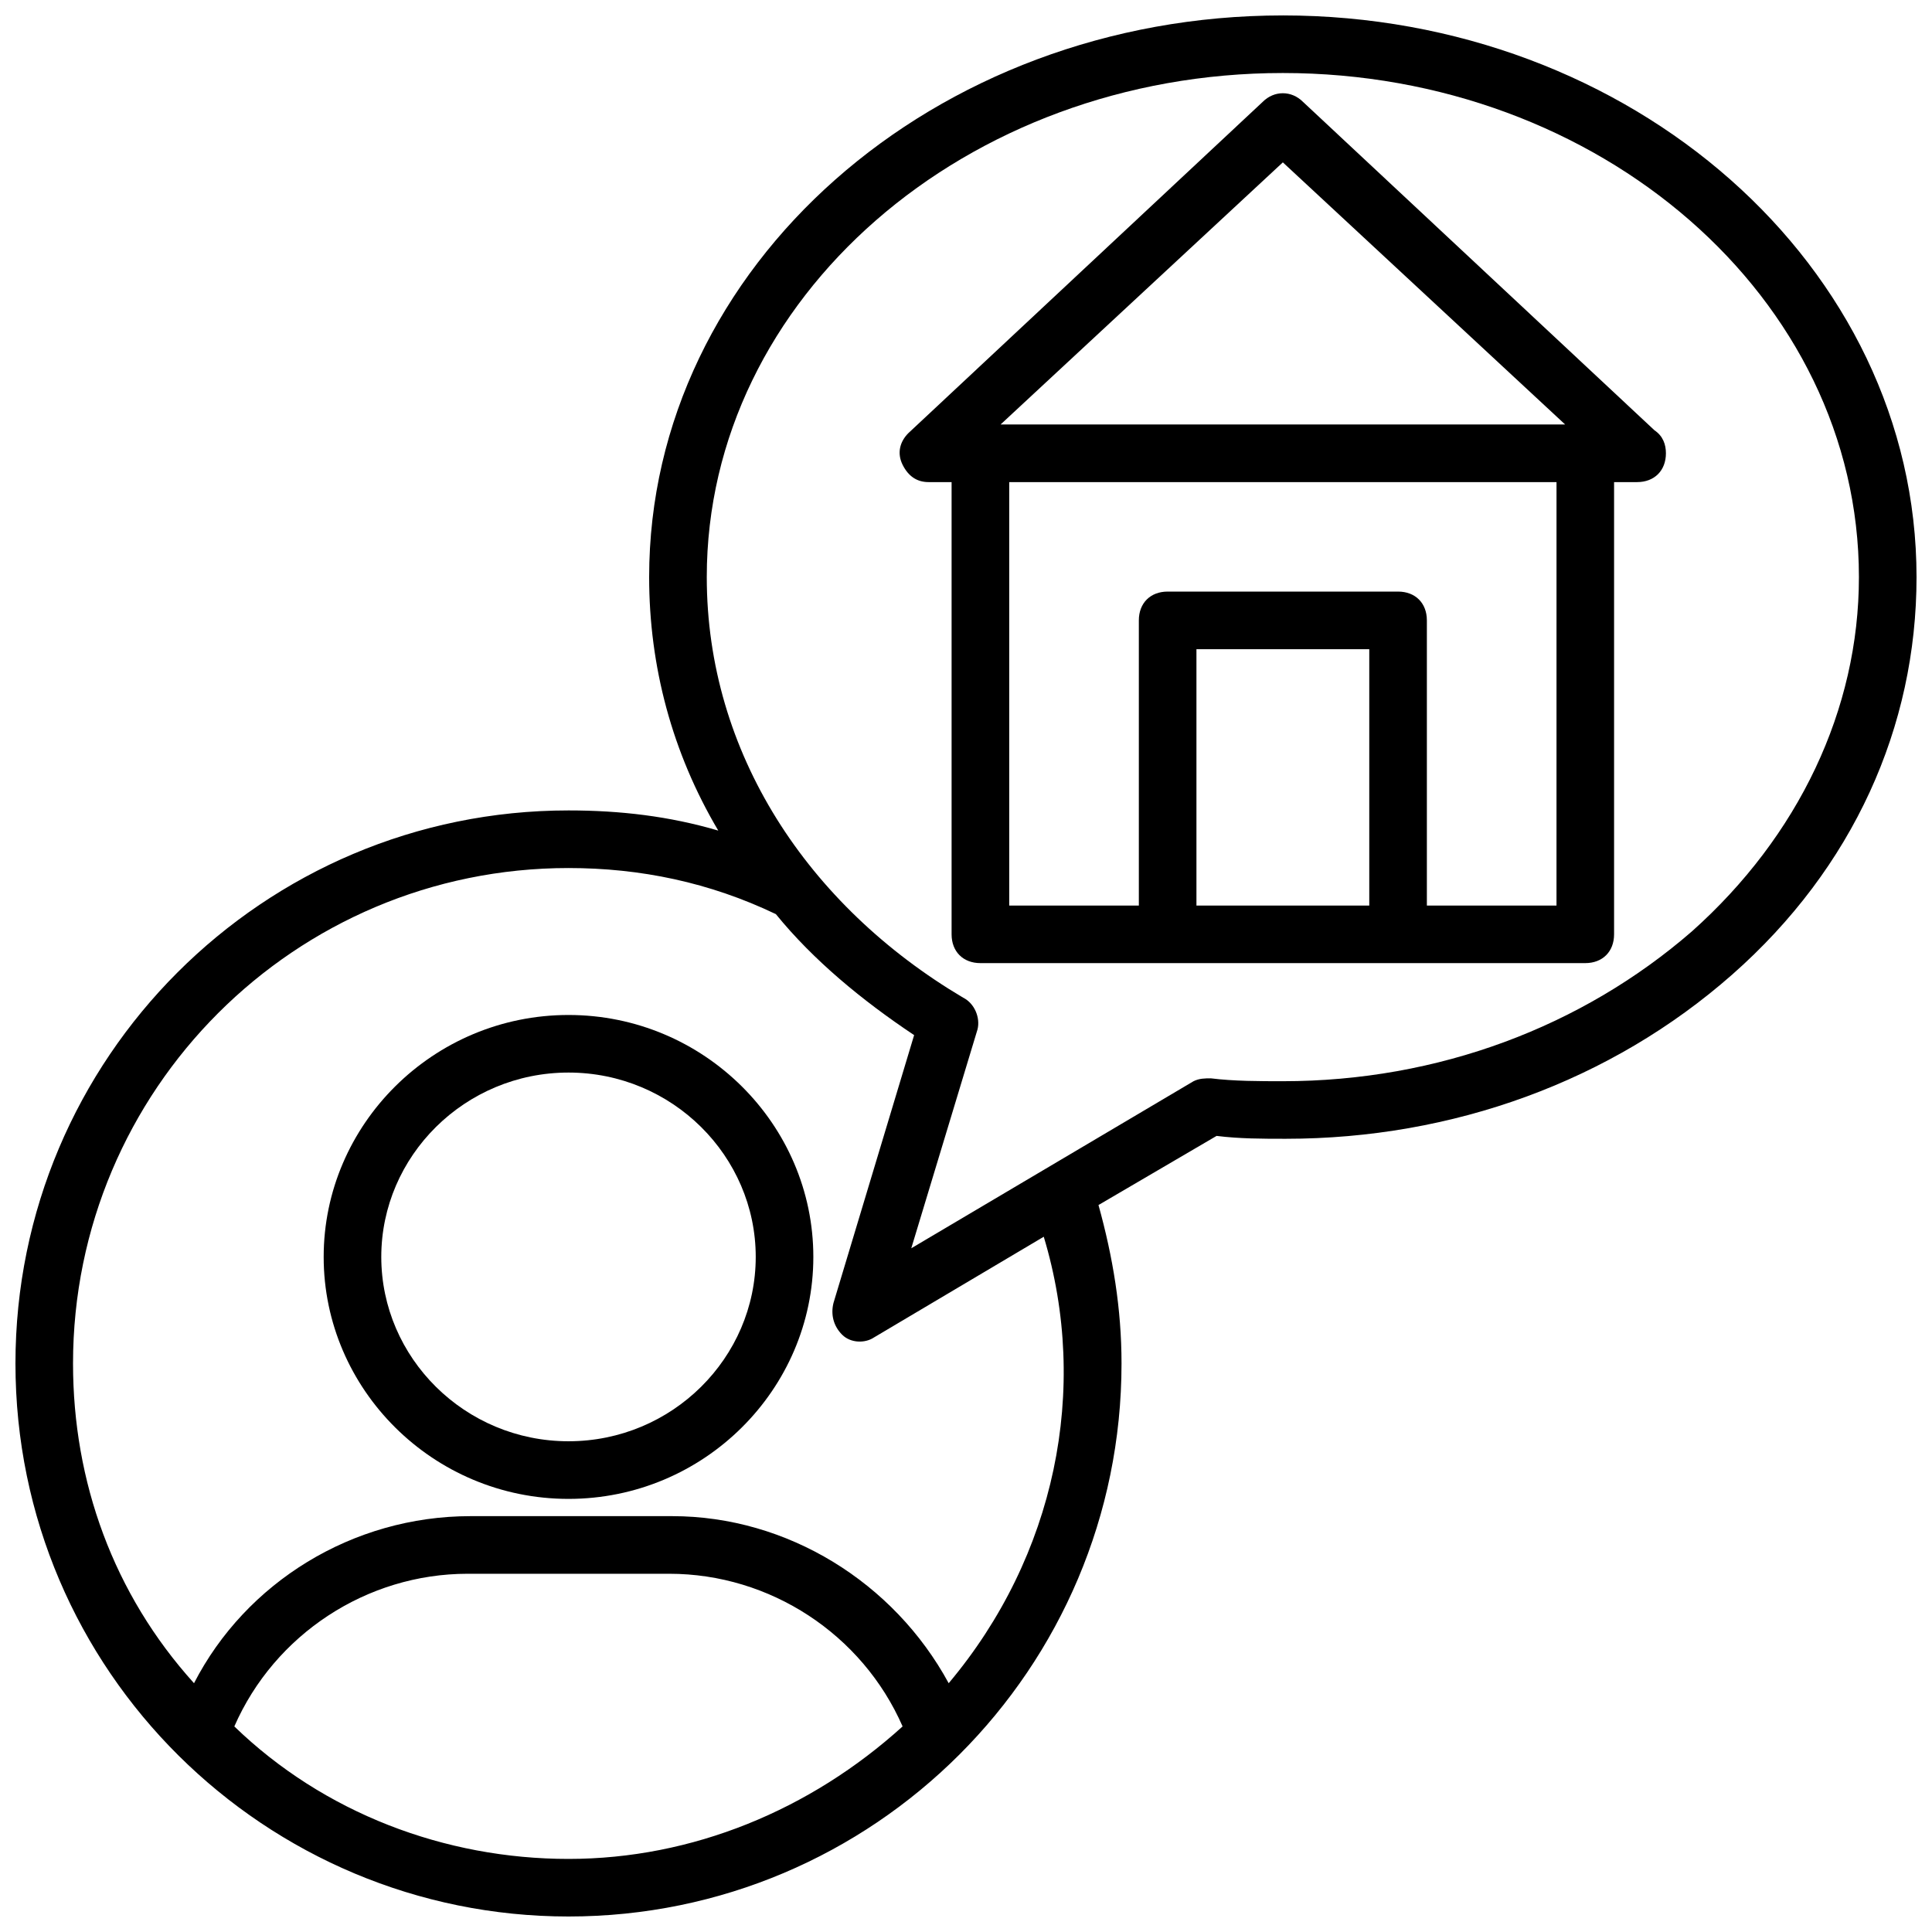 <?xml version="1.0" encoding="UTF-8"?>
<!-- Uploaded to: ICON Repo, www.svgrepo.com, Generator: ICON Repo Mixer Tools -->
<svg width="800px" height="800px" version="1.1" viewBox="144 144 512 512" xmlns="http://www.w3.org/2000/svg">
 <defs>
  <clipPath id="a">
   <path d="m148.09 148.09h503.81v503.81h-503.81z"/>
  </clipPath>
 </defs>
 <path d="m294.66 412.98c-35.879 0-64.883 29.008-64.883 64.121 0 35.113 29.008 64.121 64.883 64.121 35.879 0 64.883-29.008 64.883-64.121 0.004-35.113-29.004-64.121-64.883-64.121zm0 112.97c-27.48 0-49.617-22.137-49.617-48.855s22.137-48.855 49.617-48.855 49.617 22.137 49.617 48.855-22.137 48.855-49.617 48.855z"/>
 <g clip-path="url(#a)">
  <path d="m483.96 148.09c-92.363 0-167.93 66.41-167.93 148.85 0 23.664 6.106 46.562 18.32 67.176-12.977-3.816-25.953-5.344-39.695-5.344-80.914 0-146.56 65.648-146.56 146.56 0 81.68 66.41 146.56 146.56 146.56 80.914 0 146.56-65.648 146.56-146.56 0-14.504-2.289-28.242-6.106-41.984l31.297-18.32c6.106 0.762 12.215 0.762 18.32 0.762 44.273 0 86.258-15.266 118.32-43.512 32.062-28.242 48.855-65.648 48.855-105.34-0.004-82.438-75.574-148.85-167.94-148.85zm-277.86 453.43c10.688-24.426 35.113-40.457 61.832-40.457h53.434c26.719 0 51.145 16.031 61.832 40.457-24.426 22.137-55.723 35.113-88.547 35.113-32.828 0-64.887-12.215-88.551-35.113zm189.31-11.453c-14.504-26.719-42.746-44.273-73.281-44.273h-53.434c-31.297 0-59.543 17.559-73.281 44.273-21.375-23.66-32.062-53.434-32.062-84.73 0-72.52 58.777-131.3 131.3-131.3 19.082 0 37.402 3.816 54.961 12.215 9.922 12.215 22.902 22.902 36.641 32.062l-21.375 70.992c-0.762 3.055 0 6.106 2.289 8.398 2.289 2.289 6.106 2.289 8.398 0.762l45.039-26.719c12.215 40.457 3.055 84.73-25.191 118.32zm196.95-199.23c-29.008 25.191-67.176 39.695-108.39 39.695-6.106 0-12.977 0-19.082-0.762-1.527 0-3.055 0-4.582 0.762l-74.809 44.273 17.559-58.016c0.762-3.055-0.762-6.871-3.816-8.398-41.223-24.426-67.938-64.883-67.938-111.45-0.004-74.043 68.699-133.59 152.66-133.59 83.969 0 152.67 59.543 152.67 133.59 0.004 35.117-16.027 68.703-44.27 93.895z"/>
 </g>
 <path d="m582.44 258.02-93.129-87.02c-3.055-3.055-7.633-3.055-10.688 0l-93.891 87.781c-2.289 2.289-3.055 5.344-1.527 8.398 1.527 3.055 3.816 4.582 6.871 4.582h6.106v119.84c0 4.582 3.055 7.633 7.633 7.633h160.3c4.582 0 7.633-3.055 7.633-7.633v-119.84h6.106c4.582 0 7.633-3.055 7.633-7.633 0.004-2.293-0.758-4.582-3.051-6.109zm-98.473-70.992 74.809 69.465h-149.61zm-22.898 196.95v-67.938h45.801v67.938zm95.418 0h-34.352v-75.57c0-4.582-3.055-7.633-7.633-7.633h-61.066c-4.582 0-7.633 3.055-7.633 7.633v75.57h-34.352v-112.21h145.04z"/>
</svg>